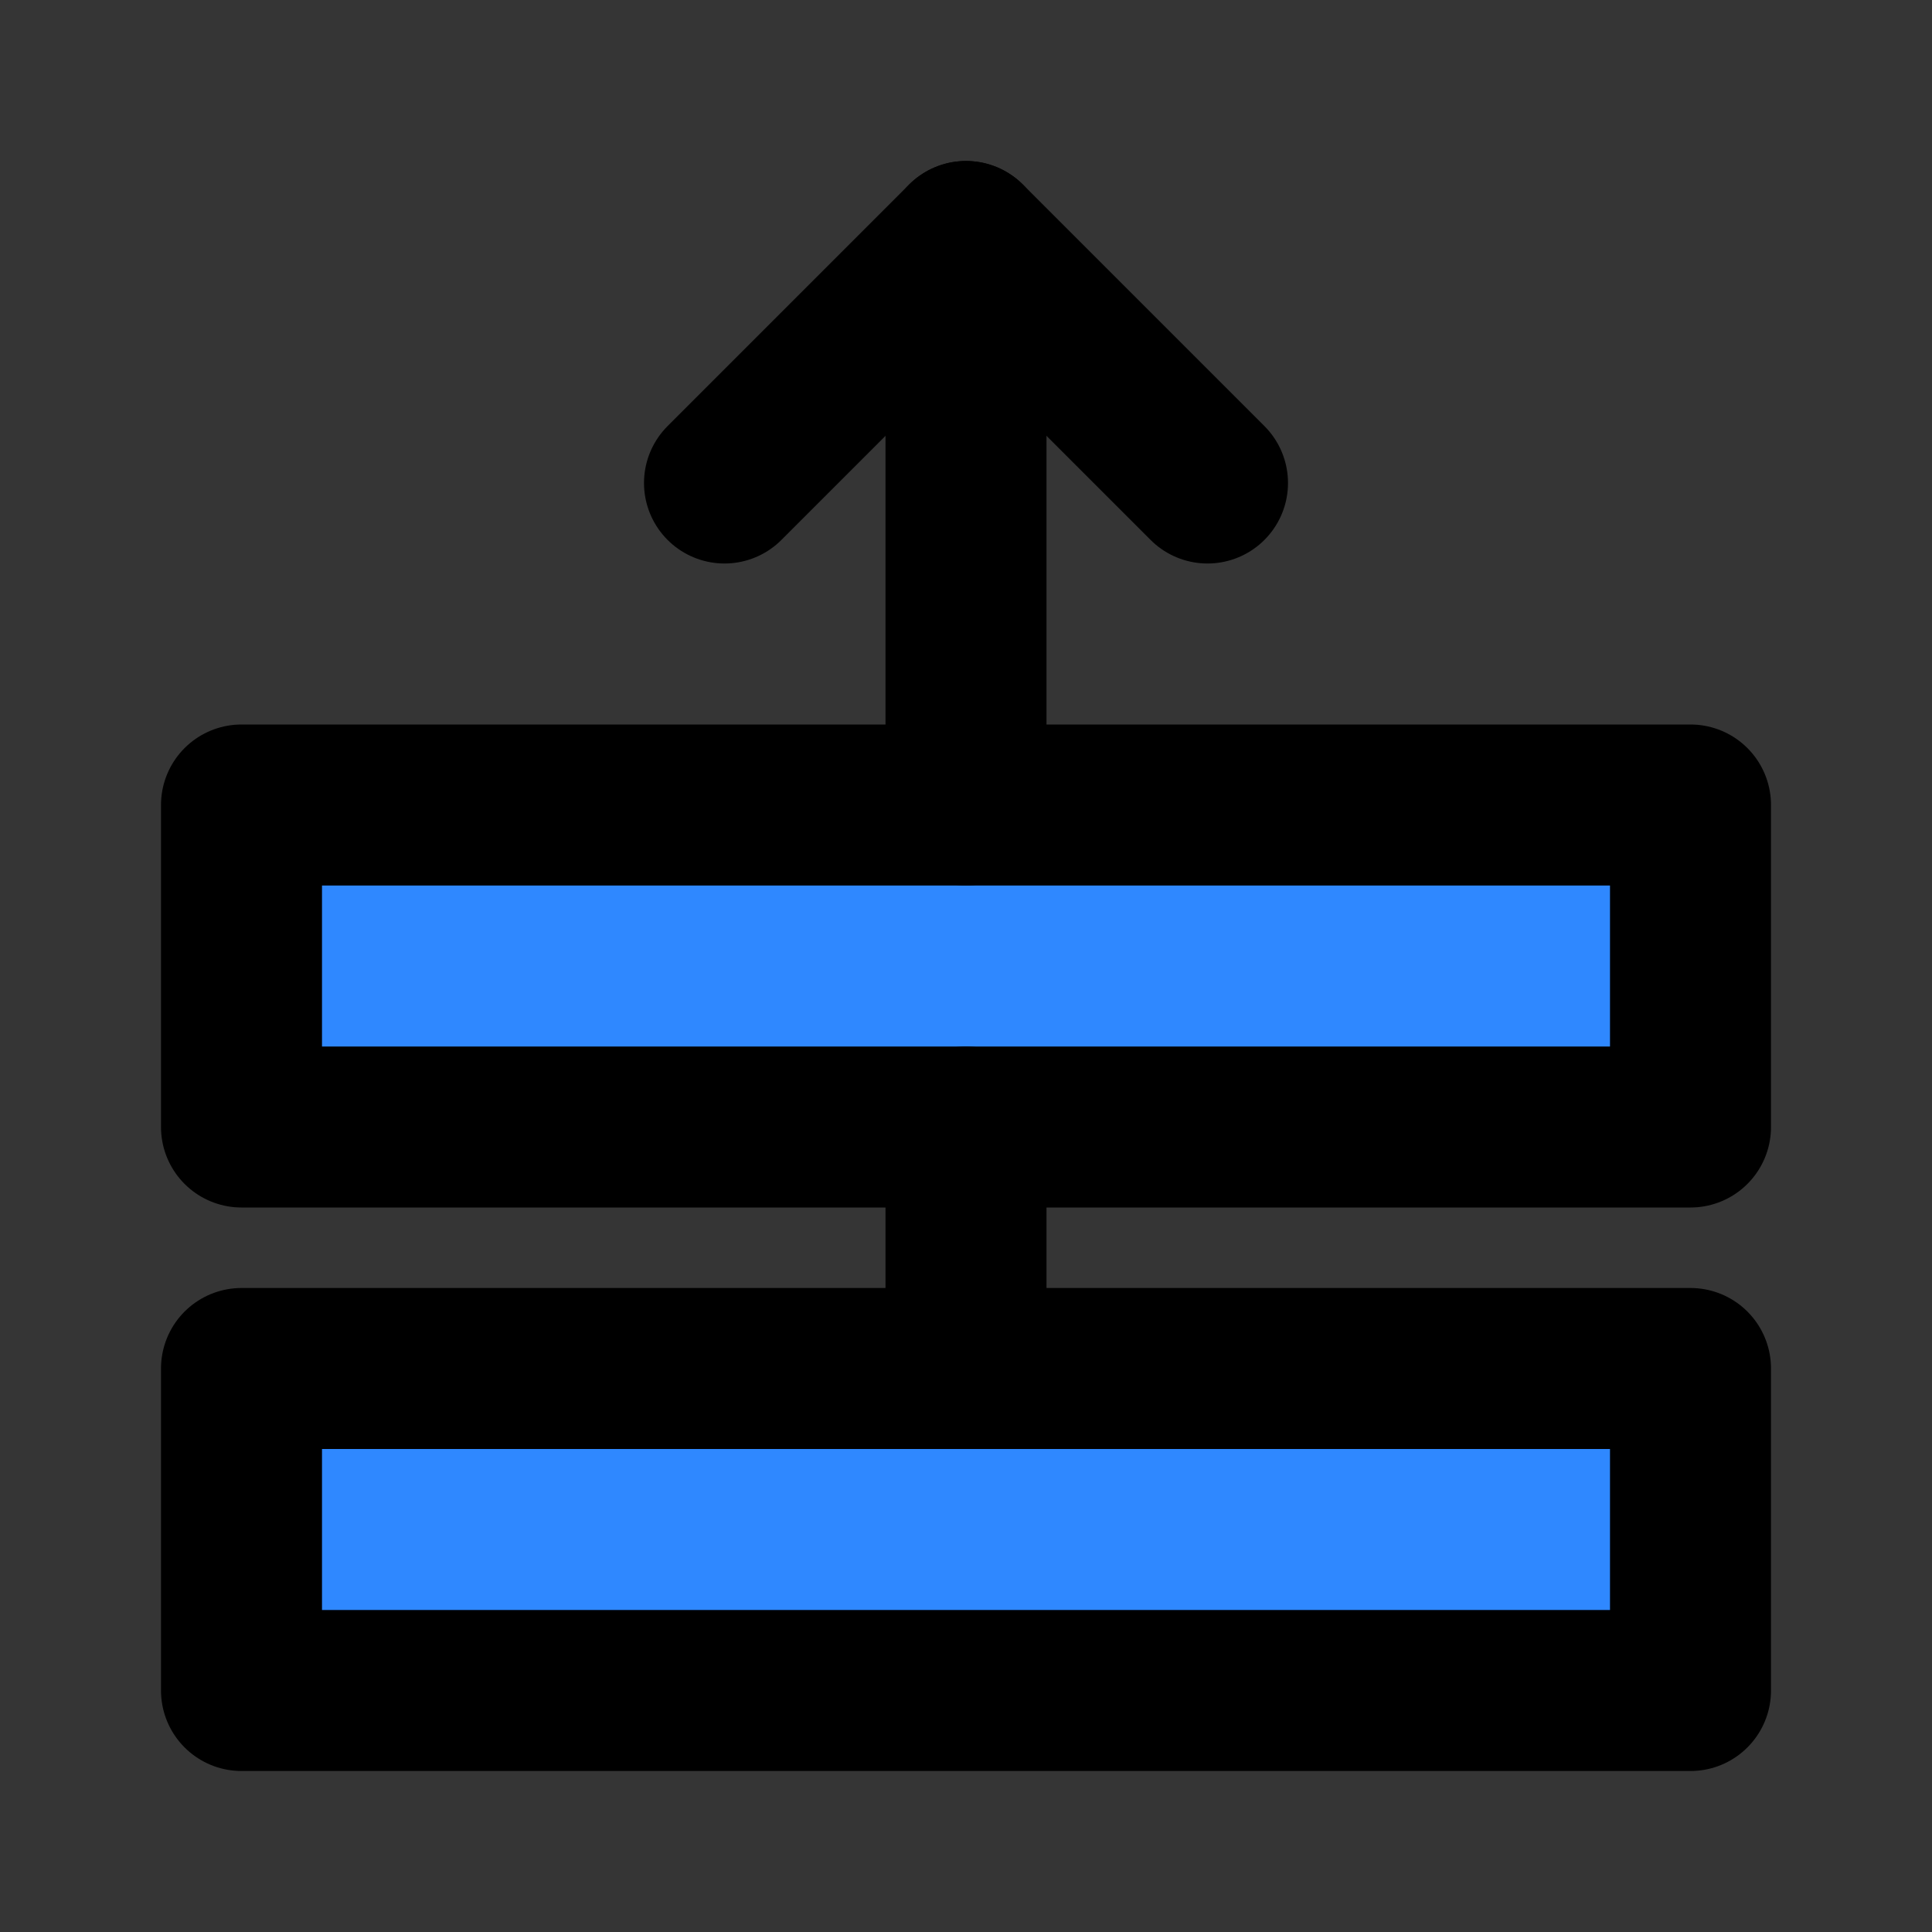 <?xml version="1.0" encoding="utf-8"?><!-- Uploaded to: SVG Repo, www.svgrepo.com, Generator: SVG Repo Mixer Tools -->
<svg width="800px" height="800px" viewBox="0 0 48 48" fill="none" xmlns="http://www.w3.org/2000/svg">
<rect x="0" y="0" width="48" height="48" fill="#333333" stroke="none"/>
<rect width="48" height="48" fill="white" fill-opacity="0.01"/>
<rect x="6" y="34" width="36" height="8" fill="#2F88FF" stroke="#000000" stroke-width="4" stroke-linejoin="round"/>
<rect x="6" y="20" width="36" height="8" fill="#2F88FF" stroke="#000000" stroke-width="4" stroke-linejoin="round"/>
<path d="M30 12L24 6L18 12V12" stroke="#000000" stroke-width="4" stroke-linecap="round" stroke-linejoin="round"/>
<path d="M24 28V34" stroke="#000000" stroke-width="4" stroke-linecap="round" stroke-linejoin="round"/>
<path d="M24 6V20" stroke="#000000" stroke-width="4" stroke-linecap="round" stroke-linejoin="round"/>
</svg>